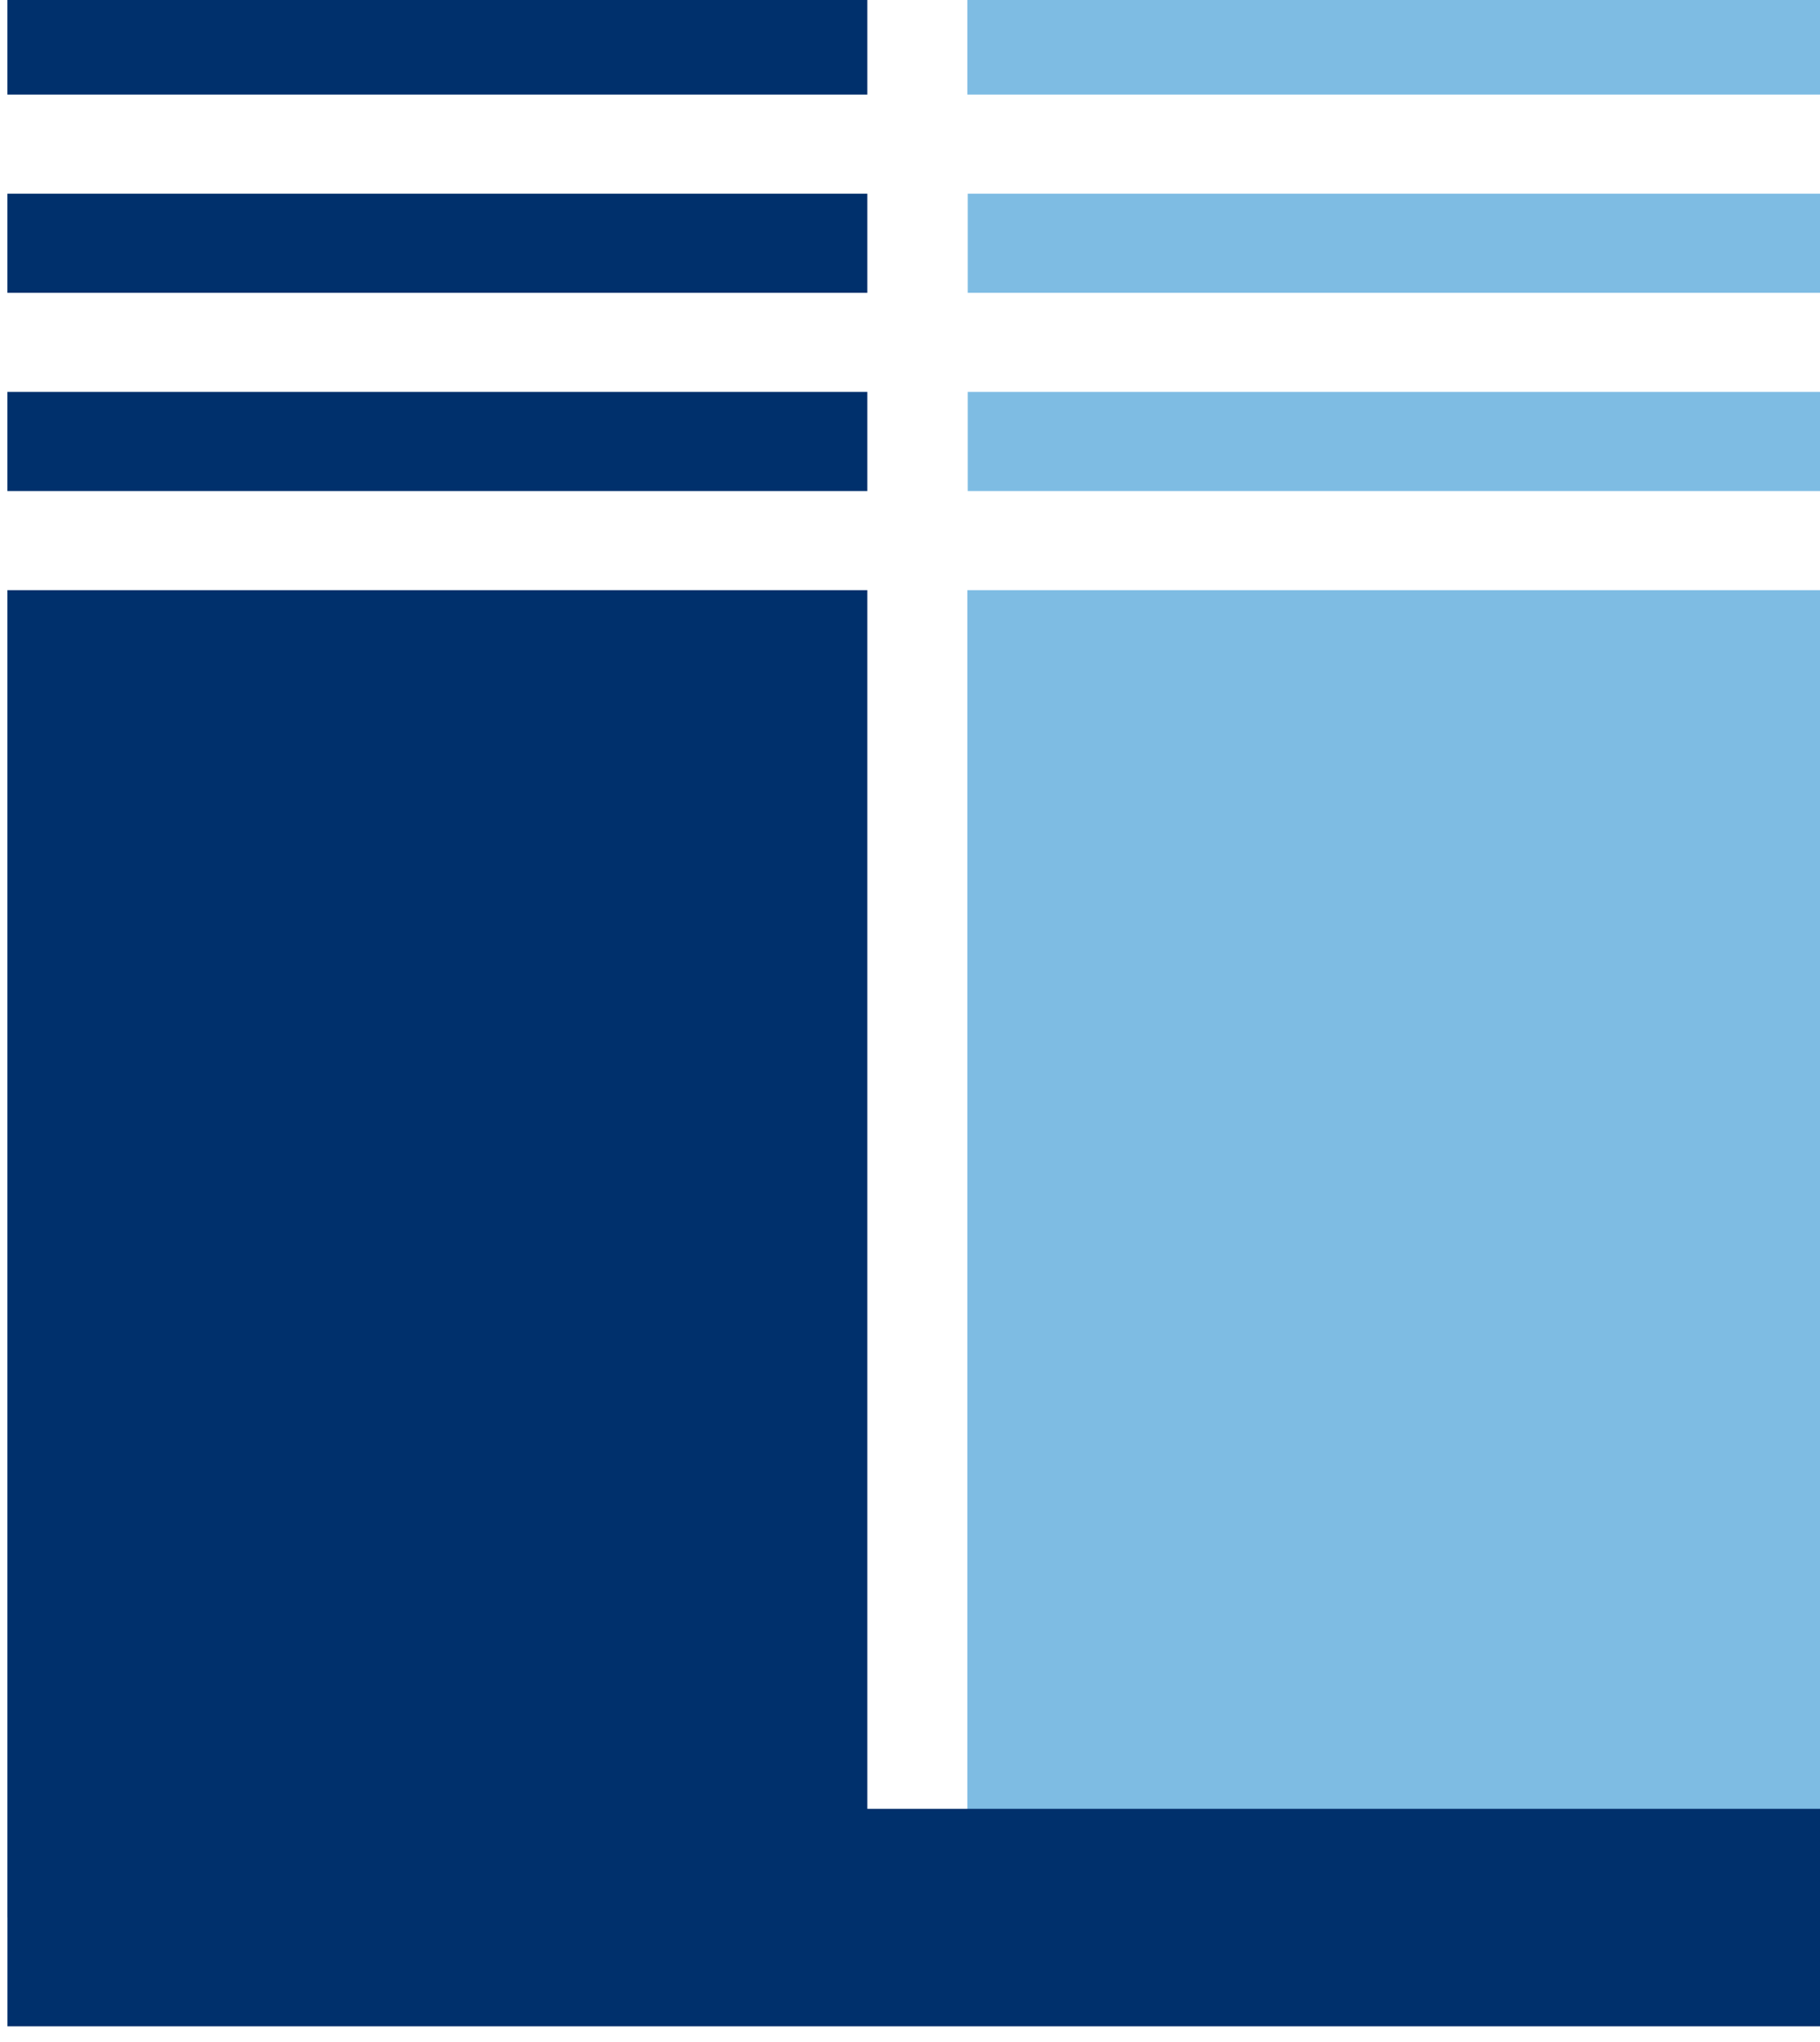<?xml version="1.0" encoding="UTF-8" standalone="no"?>
<!DOCTYPE svg PUBLIC "-//W3C//DTD SVG 1.1//EN" "http://www.w3.org/Graphics/SVG/1.1/DTD/svg11.dtd">
<svg width="100%" height="100%" viewBox="0 0 41 46" version="1.1" xmlns="http://www.w3.org/2000/svg" xmlns:xlink="http://www.w3.org/1999/xlink" xml:space="preserve" xmlns:serif="http://www.serif.com/" style="fill-rule:evenodd;clip-rule:evenodd;stroke-linejoin:round;stroke-miterlimit:2;">
    <g id="Artboard1" transform="matrix(1,0,0,1,-0.166,-11.898)">
        <rect x="0.166" y="11.898" width="41.037" height="45.751" style="fill:none;"/>
        <clipPath id="_clip1">
            <rect x="0.166" y="11.898" width="41.037" height="45.751"/>
        </clipPath>
        <g clip-path="url(#_clip1)">
            <g transform="matrix(1,0,0,1,0.166,-0.102)">
                <g transform="matrix(0.991,0,0,1,0.187,0)">
                    <rect x="21.801" y="25.295" width="19.402" height="29.922" style="fill:rgb(126,188,227);"/>
                </g>
                <rect x="0.166" y="20.829" width="19.373" height="2.233" style="fill:rgb(0,48,108);"/>
                <rect x="0.166" y="16.364" width="19.373" height="2.233" style="fill:rgb(0,48,108);"/>
                <rect x="0.166" y="11.898" width="19.373" height="2.232" style="fill:rgb(0,48,108);"/>
                <rect x="21.801" y="20.829" width="19.402" height="2.233" style="fill:rgb(126,188,227);"/>
                <rect x="21.801" y="16.364" width="19.402" height="2.233" style="fill:rgb(126,188,227);"/>
                <g transform="matrix(0.991,0,0,1,0.187,0)">
                    <rect x="21.801" y="11.898" width="19.402" height="2.232" style="fill:rgb(126,188,227);"/>
                </g>
                <path d="M19.539,52.749L19.539,25.295L0.166,25.295L0.166,55.195L0.167,55.195L0.167,57.649L41.203,57.649L41.203,52.749L19.539,52.749Z" style="fill:rgb(0,48,108);fill-rule:nonzero;"/>
            </g>
        </g>
    </g>
</svg>
